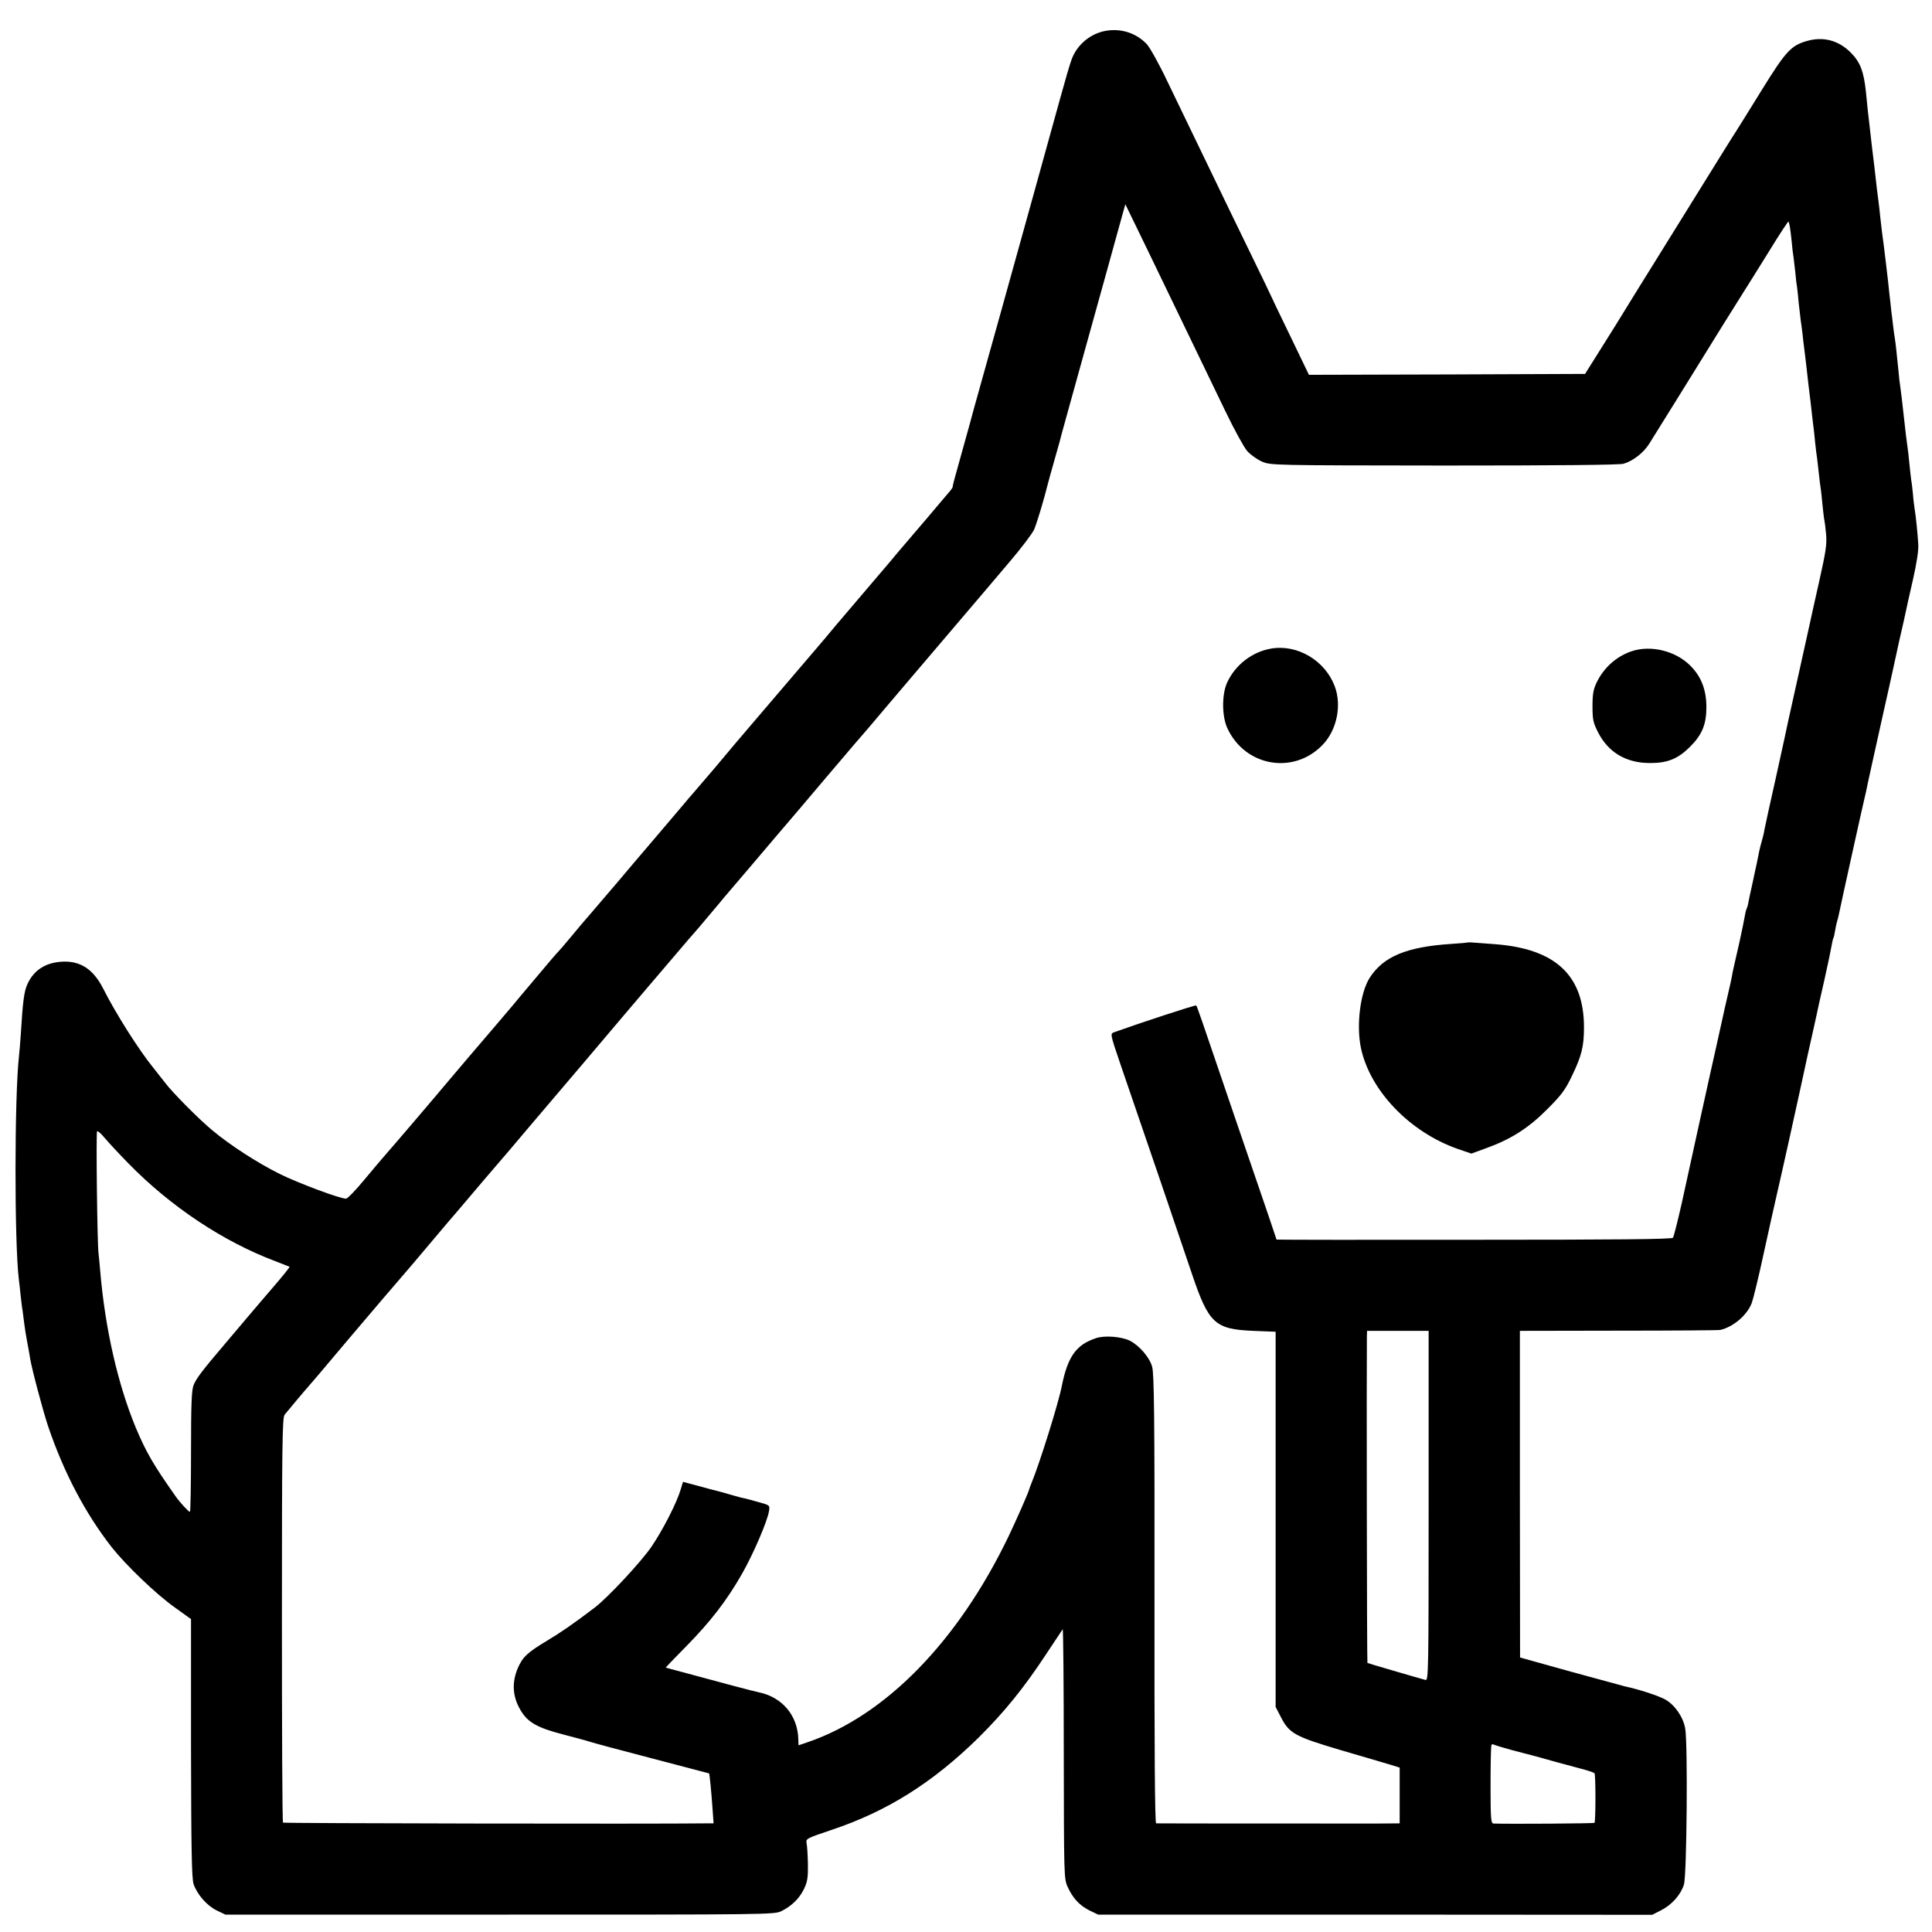 <?xml version="1.0" standalone="no"?>
<!DOCTYPE svg PUBLIC "-//W3C//DTD SVG 20010904//EN"
 "http://www.w3.org/TR/2001/REC-SVG-20010904/DTD/svg10.dtd">
<svg version="1.0" xmlns="http://www.w3.org/2000/svg"
 width="1067pt" height="1067pt" viewBox="0 0 1067 1067"
 preserveAspectRatio="xMidYMid meet">
<g transform="translate(0,1067) scale(0.1,-0.1)"
fill="#000000" stroke="none">
<path d="M6089 10496 c-79 -21 -145 -80 -172 -158 -9 -24 -36 -117 -61 -208
-57 -206 -271 -979 -333 -1200 -25 -91 -68 -244 -95 -340 -27 -96 -51 -182
-53 -190 -2 -8 -26 -98 -55 -200 -50 -178 -58 -208 -59 -221 -1 -3 -10 -17
-22 -30 -11 -13 -39 -46 -62 -73 -23 -28 -71 -84 -107 -126 -36 -42 -85 -100
-110 -129 -25 -30 -76 -91 -115 -136 -142 -167 -171 -201 -229 -269 -32 -39
-80 -96 -106 -126 -26 -30 -132 -154 -235 -275 -103 -121 -197 -231 -209 -245
-12 -14 -68 -81 -126 -150 -58 -68 -112 -131 -120 -140 -8 -9 -24 -27 -35 -41
-11 -13 -87 -103 -169 -199 -82 -96 -168 -197 -191 -225 -91 -107 -189 -221
-214 -250 -14 -17 -46 -55 -71 -85 -25 -30 -50 -59 -56 -65 -6 -5 -60 -68
-120 -140 -60 -71 -119 -141 -130 -155 -12 -14 -66 -77 -119 -140 -54 -63
-109 -128 -124 -145 -14 -16 -62 -73 -106 -125 -92 -110 -315 -371 -354 -415
-14 -16 -67 -78 -116 -137 -49 -60 -96 -108 -104 -108 -34 0 -264 86 -365 136
-125 62 -276 160 -374 242 -77 64 -221 210 -260 262 -15 19 -43 55 -63 80 -81
99 -210 303 -279 440 -54 106 -124 153 -223 149 -93 -4 -159 -45 -195 -123
-19 -40 -26 -96 -37 -277 -3 -46 -8 -101 -10 -121 -25 -217 -26 -1025 -1
-1233 2 -16 7 -57 10 -90 4 -33 8 -71 11 -85 2 -14 6 -45 9 -70 3 -25 10 -70
16 -100 6 -30 13 -71 16 -90 9 -59 71 -290 99 -375 87 -257 206 -483 352 -670
81 -102 246 -260 349 -333 l89 -64 0 -711 c1 -566 4 -720 14 -752 20 -58 73
-119 128 -146 l48 -23 1515 0 c1477 0 1516 0 1555 19 57 28 100 70 126 124 18
38 22 62 21 134 -1 48 -4 100 -7 115 -5 28 -4 28 138 76 306 102 559 261 813
511 141 140 248 272 370 457 48 73 90 136 93 140 3 4 6 -304 6 -685 1 -675 1
-693 21 -737 29 -64 67 -104 121 -131 l48 -23 1530 0 1530 -1 49 25 c59 30
108 85 126 142 16 50 22 779 7 862 -11 63 -56 129 -110 160 -36 20 -144 56
-221 72 -12 3 -147 40 -301 82 l-280 78 -1 902 0 902 545 1 c300 0 553 2 561
4 72 16 150 82 175 150 8 22 38 144 65 270 28 127 59 268 70 315 19 80 117
521 126 565 2 11 24 110 48 221 25 110 47 212 50 225 2 13 21 96 41 184 20 88
38 176 41 195 3 19 8 38 10 41 2 3 6 21 9 40 3 19 8 42 11 51 3 9 7 25 9 35 9
46 136 621 142 643 3 14 7 31 9 39 7 38 41 188 89 406 30 132 56 251 59 265 3
14 19 88 36 165 18 77 34 149 36 160 2 11 19 88 38 170 22 97 33 168 30 202
-4 65 -14 160 -20 193 -2 14 -7 50 -9 80 -3 30 -7 66 -10 80 -2 14 -6 54 -10
90 -3 36 -8 76 -10 90 -4 24 -10 74 -20 165 -9 84 -16 141 -21 176 -3 20 -7
51 -8 70 -10 98 -17 167 -21 189 -2 14 -7 43 -9 65 -3 22 -7 63 -11 90 -3 28
-7 68 -10 90 -5 57 -35 305 -40 335 -2 14 -6 52 -10 85 -3 33 -8 74 -10 90 -2
17 -7 51 -10 78 -10 92 -15 133 -26 222 -11 95 -17 145 -24 210 -2 22 -7 67
-10 100 -12 112 -32 163 -84 215 -68 68 -153 90 -244 63 -86 -25 -115 -57
-247 -270 -67 -109 -133 -214 -145 -233 -13 -19 -94 -150 -181 -290 -87 -140
-207 -334 -267 -430 -60 -96 -131 -211 -158 -255 -27 -44 -88 -143 -137 -220
l-88 -140 -762 -3 -763 -2 -104 216 c-58 119 -105 218 -105 219 0 1 -54 114
-121 251 -67 137 -145 299 -174 359 -68 141 -170 353 -278 576 -46 97 -98 190
-115 207 -63 65 -154 90 -243 68z m345 -1406 c99 -205 217 -449 333 -690 49
-102 104 -202 121 -221 18 -20 54 -46 81 -58 50 -21 53 -21 1008 -22 613 0
970 3 990 10 54 16 113 63 143 113 8 13 76 122 150 241 74 120 142 228 150
242 38 62 178 287 215 345 23 36 88 140 145 232 57 93 105 166 107 164 5 -5
10 -33 18 -109 3 -37 8 -76 10 -85 1 -9 6 -48 10 -85 3 -37 8 -76 10 -85 1 -9
6 -48 9 -87 4 -38 9 -81 11 -95 2 -14 7 -47 10 -75 3 -27 7 -66 10 -85 2 -19
7 -56 10 -82 10 -90 16 -143 20 -173 2 -16 7 -55 10 -85 3 -30 8 -68 10 -85 2
-16 7 -59 10 -93 4 -35 8 -71 10 -80 1 -10 6 -48 10 -87 4 -38 9 -78 11 -87 1
-9 6 -48 9 -85 4 -37 8 -75 10 -83 2 -8 7 -44 10 -80 5 -55 -1 -96 -39 -265
-25 -110 -47 -211 -50 -225 -3 -14 -30 -136 -60 -271 -30 -136 -57 -257 -60
-270 -2 -13 -32 -148 -65 -299 -34 -151 -64 -288 -67 -305 -2 -16 -9 -43 -14
-60 -5 -16 -11 -41 -14 -55 -6 -31 -19 -94 -39 -185 -9 -39 -18 -83 -21 -98
-2 -15 -7 -30 -9 -34 -3 -5 -8 -24 -11 -43 -3 -19 -17 -87 -31 -150 -36 -157
-35 -152 -40 -182 -3 -16 -12 -58 -21 -95 -9 -38 -17 -75 -19 -83 -12 -56 -77
-348 -80 -360 -4 -17 -95 -430 -156 -710 -23 -102 -45 -190 -50 -196 -7 -8
-310 -11 -1099 -11 -600 -1 -1090 0 -1090 1 0 1 -21 63 -46 137 -25 74 -107
312 -181 529 -202 594 -212 623 -217 627 -4 4 -314 -98 -453 -148 -22 -8 -22
-9 33 -171 125 -363 340 -994 396 -1161 93 -276 127 -308 338 -317 l125 -5 0
-1036 0 -1036 30 -58 c46 -89 78 -106 331 -181 120 -35 243 -71 272 -80 l52
-16 0 -154 0 -154 -122 -1 c-149 0 -1209 0 -1223 1 -7 0 -10 419 -9 1238 1
1002 -2 1247 -13 1284 -14 51 -70 116 -122 143 -46 23 -138 31 -187 15 -110
-36 -157 -101 -190 -265 -18 -94 -122 -425 -165 -530 -7 -16 -13 -34 -15 -40
-4 -18 -70 -168 -114 -260 -278 -578 -677 -988 -1107 -1136 l-53 -18 -1 32
c-3 132 -88 234 -219 261 -26 5 -203 52 -398 105 -62 17 -114 31 -115 31 -2 0
49 53 113 118 134 136 225 254 309 402 62 109 138 286 148 344 5 33 5 33 -57
50 -34 10 -69 19 -78 21 -9 1 -42 10 -73 19 -31 9 -65 19 -75 21 -11 2 -58 15
-105 28 l-87 23 -12 -40 c-22 -75 -98 -224 -162 -318 -58 -85 -241 -281 -313
-336 -114 -87 -191 -140 -265 -184 -108 -65 -133 -89 -160 -150 -34 -80 -30
-158 15 -233 39 -67 92 -97 235 -134 69 -18 136 -36 150 -41 14 -5 167 -46
340 -91 173 -45 316 -83 316 -83 3 -2 13 -107 19 -193 l6 -83 -33 0 c-298 -4
-2341 0 -2345 4 -4 3 -6 508 -6 1121 0 969 2 1117 15 1132 8 10 39 47 69 83
30 35 59 70 65 76 5 6 30 35 55 64 59 71 290 343 343 405 127 147 240 280 311
365 44 52 84 100 90 106 5 6 19 22 30 35 34 41 249 293 260 305 5 6 29 33 51
60 23 27 108 128 190 224 82 97 172 202 199 234 144 170 302 357 340 401 24
28 89 104 145 170 56 66 114 134 129 150 14 17 49 57 76 90 28 33 60 71 71 85
12 14 77 90 145 170 113 134 207 243 269 316 14 16 78 92 143 169 66 77 140
164 165 194 63 72 83 96 197 231 53 63 107 126 119 140 16 19 252 296 400 470
12 14 75 88 140 165 65 76 127 158 137 180 15 34 56 171 74 245 2 8 19 72 39
141 20 69 38 135 40 145 3 10 66 240 141 509 75 270 153 550 173 624 l37 133
70 -144 c38 -79 106 -218 149 -308z m-5723 -4847 c232 -237 522 -430 809 -538
41 -16 77 -30 79 -31 2 -2 -38 -52 -89 -111 -51 -59 -111 -130 -135 -158 -23
-27 -82 -97 -131 -155 -130 -153 -159 -191 -175 -230 -11 -27 -14 -107 -14
-367 0 -183 -3 -333 -6 -333 -7 0 -57 54 -79 86 -124 176 -162 242 -220 379
-99 239 -169 546 -196 859 -3 39 -8 87 -10 106 -7 54 -14 662 -8 672 3 4 21
-11 40 -34 20 -24 80 -89 135 -145z m7179 -1889 c0 -915 -1 -966 -17 -962 -49
13 -318 92 -321 94 -3 2 -5 1654 -3 1802 l1 32 170 0 170 0 0 -966z m462
-1350 c51 -13 100 -26 108 -28 8 -2 67 -18 130 -36 63 -17 136 -37 163 -44 26
-7 50 -16 53 -19 7 -6 7 -267 0 -274 -3 -4 -466 -7 -557 -4 -15 1 -17 23 -17
214 0 116 2 215 5 220 2 4 8 5 13 2 5 -3 51 -17 102 -31z"/>
<path d="M7020 7088 c-105 -18 -198 -90 -243 -188 -30 -66 -29 -188 2 -253 99
-212 368 -257 527 -89 78 82 105 218 65 323 -54 142 -207 232 -351 207z"/>
<path d="M9010 7073 c-84 -29 -152 -90 -192 -172 -18 -37 -23 -64 -23 -131 0
-74 4 -92 30 -143 57 -113 157 -172 290 -171 96 0 153 24 219 90 66 66 90 123
90 219 0 94 -28 168 -88 228 -82 83 -220 116 -326 80z"/>
<path d="M8108 5465 c-2 -1 -43 -5 -93 -8 -247 -16 -376 -70 -451 -188 -52
-82 -74 -262 -48 -386 49 -235 269 -465 534 -558 l76 -26 85 31 c135 49 232
111 335 215 78 78 99 106 137 186 52 108 65 161 65 265 0 289 -159 436 -498
460 -41 3 -90 7 -107 8 -18 2 -34 2 -35 1z"/>
</g>
</svg>
